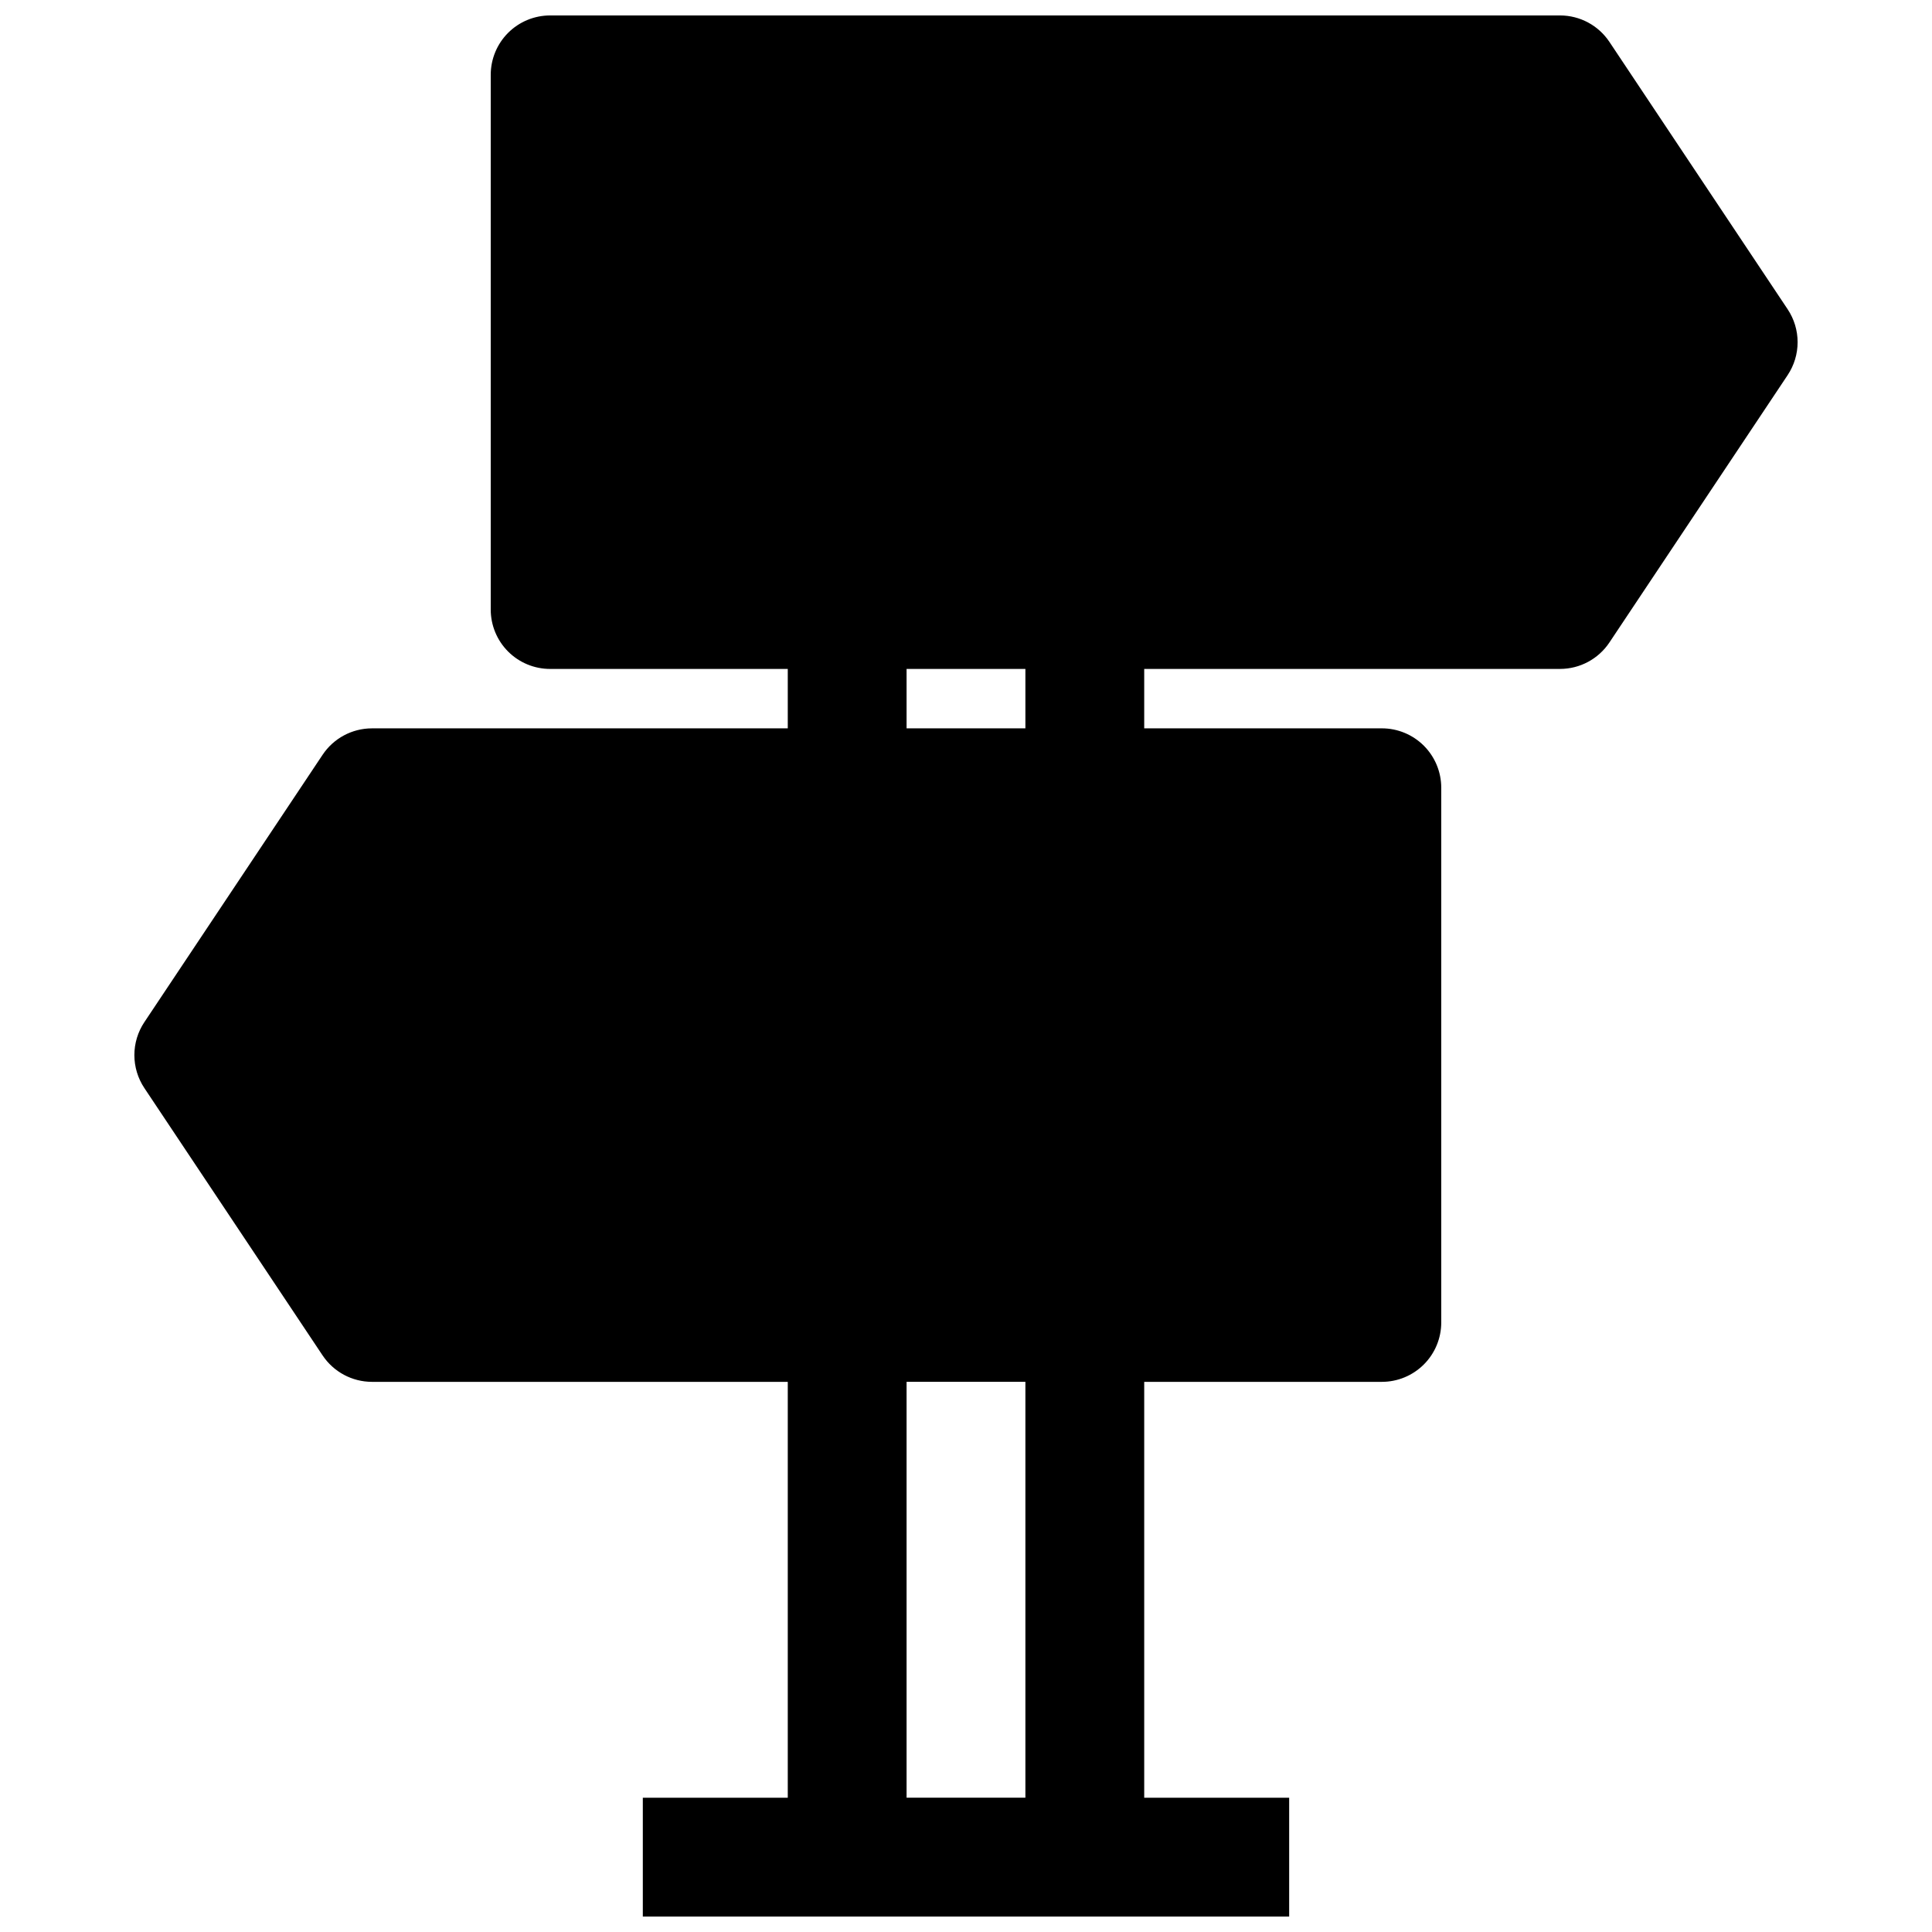 <?xml version="1.0" encoding="UTF-8"?>
<!-- Uploaded to: ICON Repo, www.iconrepo.com, Generator: ICON Repo Mixer Tools -->
<svg width="800px" height="800px" version="1.1" viewBox="144 144 512 512" xmlns="http://www.w3.org/2000/svg">
 <defs>
  <clipPath id="a">
   <path d="m179 148.09h442v503.81h-442z"/>
  </clipPath>
 </defs>
 <g clip-path="url(#a)">
  <path d="m570.51 155.1c-2.914-4.371-7.816-7-13.07-7.008h-267.65c-4.176 0-8.18 1.66-11.133 4.609-2.953 2.953-4.609 6.961-4.609 11.133v141.7c0 4.176 1.656 8.18 4.609 11.133s6.957 4.609 11.133 4.609h62.977v15.742l-110.21 0.004c-5.254 0.008-10.152 2.637-13.066 7.004l-47.23 70.848h-0.004c-1.727 2.59-2.648 5.629-2.648 8.738 0 3.113 0.922 6.152 2.648 8.738l47.23 70.848h0.004c2.914 4.371 7.812 6.996 13.066 7.008h110.21v110.21h-38.414v31.488h171.29v-31.488h-38.414v-110.21h62.977c4.176 0 8.18-1.66 11.133-4.613 2.953-2.949 4.609-6.957 4.609-11.133v-141.7c0-4.176-1.656-8.18-4.609-11.133-2.953-2.953-6.957-4.609-11.133-4.609h-62.977v-15.746h110.21c5.254-0.008 10.156-2.637 13.07-7.004l47.23-70.848c1.727-2.59 2.648-5.629 2.648-8.738 0-3.113-0.922-6.152-2.648-8.738zm-154.77 465.31h-31.488v-110.21h31.488zm0-283.39-31.488 0.004v-15.746h31.488z"/>
 </g>
</svg>